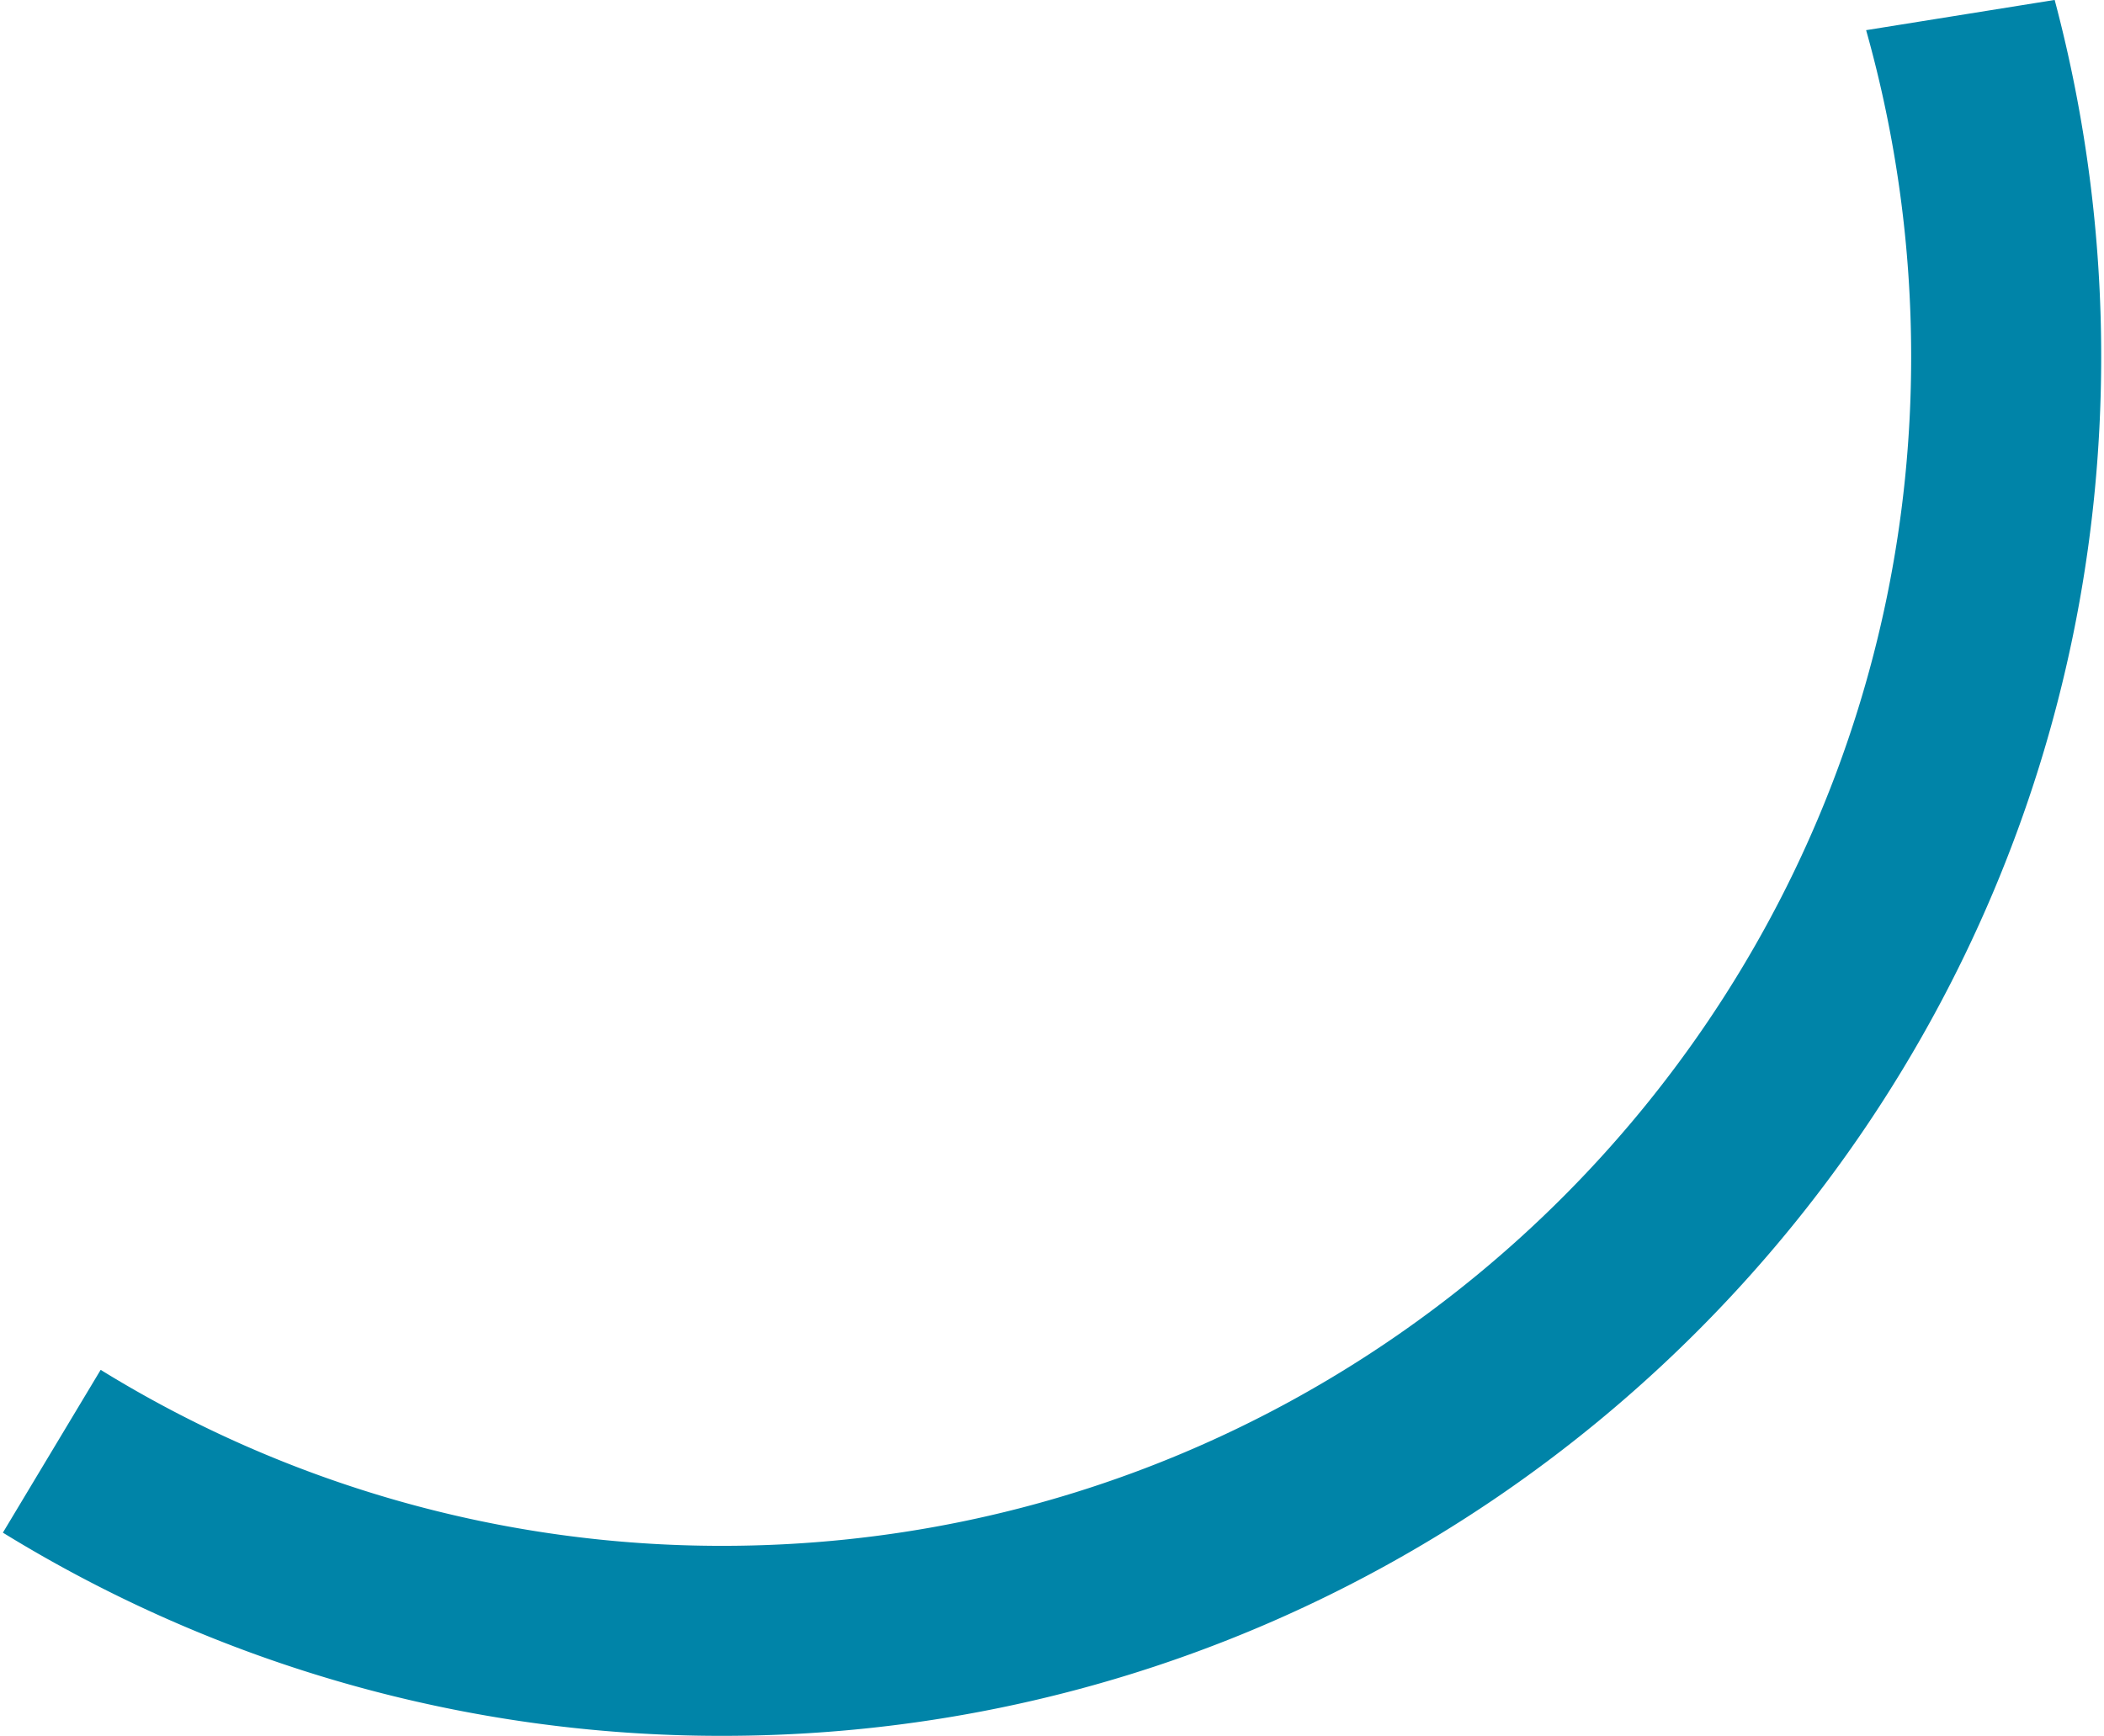 <svg xmlns="http://www.w3.org/2000/svg" id="Isolation_Mode6169ca22afdd3" data-name="Isolation Mode" viewBox="0 0 326.17 269.88" aria-hidden="true" width="326px" height="269px"><defs><linearGradient class="cerosgradient" data-cerosgradient="true" id="CerosGradient_id802b6f1b6" gradientUnits="userSpaceOnUse" x1="50%" y1="100%" x2="50%" y2="0%"><stop offset="0%" stop-color="#d1d1d1"/><stop offset="100%" stop-color="#d1d1d1"/></linearGradient><linearGradient/><style>.cls-1-6169ca22afdd3{fill:#0084a8;}</style></defs><path class="cls-1-6169ca22afdd3" d="M1225.21,3015.59A212.93,212.93,0,0,1,1113.34,2984l15.2-25.31a183.71,183.71,0,0,0,96.67,27.36c101.88,0,184.77-82.89,184.77-184.77a187,187,0,0,0-7-50.87l29.31-4.7a215.32,215.32,0,0,1,7.23,55.57C1439.51,2919.46,1343.38,3015.59,1225.21,3015.59Z" transform="translate(-1113.34 -2745.72)"/></svg>